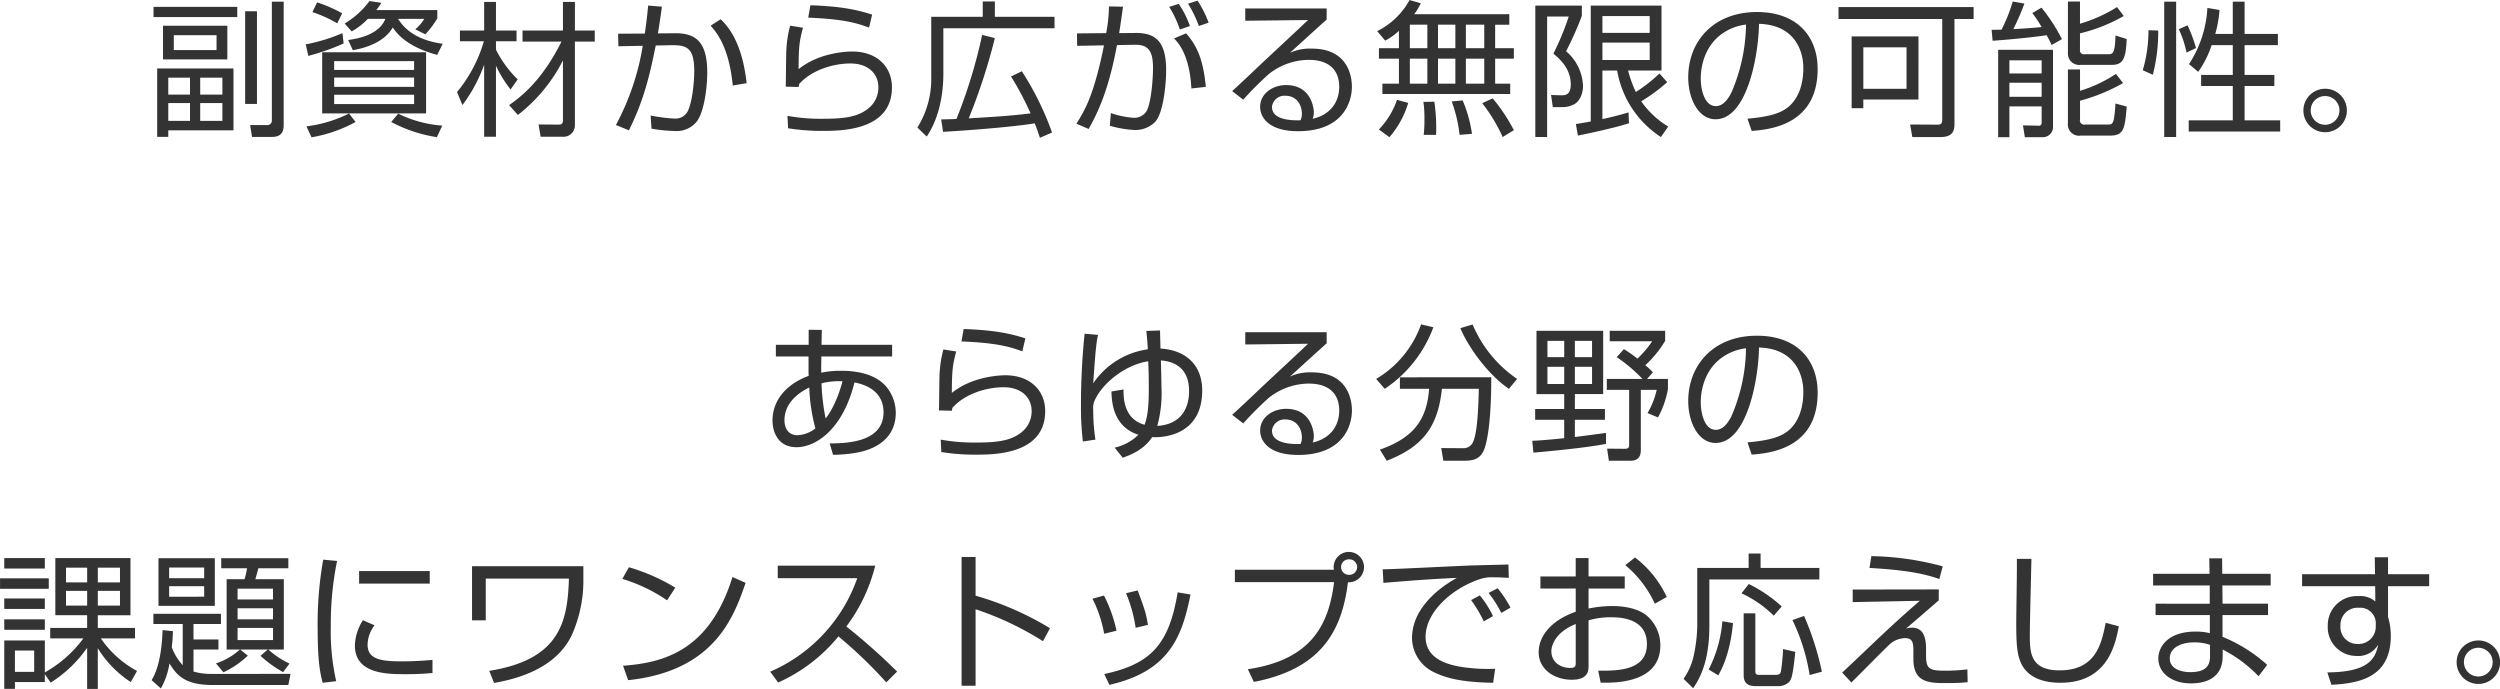 <svg xmlns="http://www.w3.org/2000/svg" width="548.281" height="151.094" viewBox="0 0 548.281 151.094">
  <defs>
    <style>
      .cls-1 {
        fill: #333;
        fill-rule: evenodd;
      }
    </style>
  </defs>
  <path id="index_h3_intro_sp" class="cls-1" d="M275.7,619.866h-7.2v2.56h7.167v3.04c0,0.48,0,.8.032,1.216-4.959,1.824-7.935,5.408-7.935,9.791,0,2.336,1.088,5.856,5.28,5.856,3.9,0,10.015-3.456,12.7-14.207,5.151,1.024,6.367,4,6.367,6.527,0,6.3-7.263,6.848-11.807,6.848l0.736,2.5a30.677,30.677,0,0,0,5.728-.576c1.408-.32,8.031-1.76,8.031-8.64a8.984,8.984,0,0,0-2.368-6.047c-2.656-2.752-6.879-3.168-9.663-3.168a20.755,20.755,0,0,0-4.32.416V624.41l0.032-1.984H294v-2.56H278.511l0.064-3.263-2.88-.032v3.295Zm3.712,16.159a46.928,46.928,0,0,1-.9-7.711,15.753,15.753,0,0,1,4.608-.448C281.743,632.985,279.887,635.449,279.407,636.025Zm-2.24,2.176a6.818,6.818,0,0,1-3.935,1.5c-1.7,0-2.848-1.184-2.848-3.3,0-3.52,2.688-5.855,5.439-7.167A40.282,40.282,0,0,0,277.167,638.2Zm46.047-19.742c-3.359-1.088-6.943-1.824-13.535-2.048l-0.48,2.719c7.744,0.32,10.56,1.152,13.343,2.176Zm-17.982,2.431a25.938,25.938,0,0,0-.864,6.56c-0.032.736-.064,5.727-0.1,6.815l2.848,0.064a4.417,4.417,0,0,1,.1-0.64c2.719-3.071,7.455-4.511,11.231-4.511,3.9,0,6.143,2.24,6.143,5.247a5.853,5.853,0,0,1-1.728,4.192c-2.335,2.208-5.343,2.688-10.5,2.688a40.871,40.871,0,0,1-7.711-.64l0.128,2.72a45.824,45.824,0,0,0,7.551.576c3.968,0,15.231,0,15.231-9.536,0-4.7-3.456-7.871-8.7-7.871-0.512,0-7.008,0-11.775,3.872,0.032-4.992.16-6.048,0.96-9.088Zm44.511-4.063c0.1,1.056.256,2.4,0.32,4.031a17.347,17.347,0,0,0-11.967,7.456c0.544-8.128.768-9.28,1.056-10.623l-2.944-.256a151.465,151.465,0,0,0-.8,15.71,65.387,65.387,0,0,0,.416,7.936l2.752-.416a44.052,44.052,0,0,1-.48-6.5,4.02,4.02,0,0,1,.416-2.3c1.632-3.488,6.463-7.584,11.647-8.384,0.064,1.184.128,3.648,0.128,5.632,0,3.136-.1,6.175-0.928,8.287-4.64-1.248-4.64-6.079-4.608-7.743l-2.656.448c0.064,2.112.256,7.679,5.92,9.5a10.961,10.961,0,0,1-5.216,2.816l1.76,2.208c1.216-.416,4.576-1.568,6.464-4.512,2.3,0.16,10.975-.32,10.975-10.207,0-5.76-3.744-8.9-9.151-9.216,0-.416-0.1-3.775-0.1-3.967Zm3.2,6.463c2.784,0.224,6.175,1.536,6.175,6.72,0,4.191-2.112,7.359-6.975,7.647a27.077,27.077,0,0,0,.928-8.351C353.039,627.066,353.007,625.818,352.943,623.29Zm18.5-6.175V619.8l13.759-.16c-1.44,1.408-8.576,8.032-10.175,9.536-1.472,1.408-5.568,5.279-6.464,6.047l2.432,1.888a72.239,72.239,0,0,1,5.663-5.663,14.269,14.269,0,0,1,8.672-3.072c4.7,0,6.719,2.432,6.719,5.919,0,2.912-1.536,6.016-5.823,7.008a4.118,4.118,0,0,0,.256-1.44c0-.512-0.352-5.952-6.08-5.952-3.008,0-5.695,1.92-5.695,4.768,0,2.336,1.919,5.344,8.319,5.344,9.855,0,11.807-6.368,11.807-9.76,0-1.855-.576-8.351-8.8-8.351a10.6,10.6,0,0,0-4.8.928c1.216-1.088,6.752-6.144,8.064-7.3v-2.431H371.44Zm12.127,24.51c-1.44.032-6.272,0.128-6.272-2.944a2.766,2.766,0,0,1,3.008-2.432c2.144,0,3.552,1.7,3.552,3.968A3.267,3.267,0,0,1,383.567,641.625Zm18.465-12.1a27.786,27.786,0,0,0,10.655-13.5l-2.688-.64a22.725,22.725,0,0,1-9.855,11.967Zm16.575-13.311c1.888,4.511,6.367,10.431,10.655,13.311l1.792-2.176a27.271,27.271,0,0,1-9.759-11.935Zm0.832,29.086c1.792,0,3.328-.288,4.223-2.08,0.8-1.664,1.728-6.368,1.728-16.223H405.36v2.528h6.4c-0.512,7.615-4.287,11.007-10.783,13.343l1.5,2.432c8.127-3.168,11.231-7.648,12.095-15.775h8.1c-0.128,4.575-.32,10.015-1.408,11.935a2.3,2.3,0,0,1-2.112,1.088l-4.736-.032,0.48,2.784h4.544Zm31.1-6.112c-0.992.16-5.728,0.768-6.816,0.9v-3.776h6.592v-2.368h-6.592v-3.263h6.208V616.795H435.312v13.887h6.08v3.263h-6.368v2.368h6.368v4.032c-4.544.48-5.76,0.512-7.008,0.576l0.256,2.592c1.728-.128,11.551-1.024,15.935-1.92Zm-9.151-10.719h-3.68V624.7h3.68v3.776Zm0-5.888h-3.68V619h3.68v3.584Zm6.111,0h-3.776V619H447.5v3.584Zm0,5.888h-3.776V624.7H447.5v3.776Zm13.343-2.56a17.191,17.191,0,0,0-1.664-1.568A23.768,23.768,0,0,0,463.534,619v-2.207H451.375v2.3h9.311a22.018,22.018,0,0,1-3.232,3.808,28.328,28.328,0,0,0-2.975-2.08l-1.568,1.76a32.612,32.612,0,0,1,5.631,4.768h-7.807v2.4h4.9v12.127c0,0.768-.512.8-1.056,0.8l-3.776-.032,0.384,2.656h4.576c1.023,0,2.431-.192,2.431-2.3V629.754h3.488a17.607,17.607,0,0,1-2.016,5.087l2.3,0.96a20.6,20.6,0,0,0,2.176-6.207v-2.24h-4.576Zm21.665,18.047c4.224-.32,14.463-1.44,14.463-13.6,0-7.04-4.416-12.479-13.311-12.479-9.5,0-15.071,6.4-15.071,14.335,0,4.7,2.24,9.183,5.984,9.183,7.071,0,9.471-14.5,9.535-20.927,7.871,0.224,9.727,5.952,9.727,9.7,0,1.952-.32,5.6-2.784,8.063-1.791,1.792-4.447,2.592-9.471,3.04Zm-1.248-23.327a38.607,38.607,0,0,1-3.232,14.975c-0.64,1.216-1.7,2.912-3.391,2.912-2.5,0-3.3-3.648-3.3-6.048,0-.831,0-6.4,4.576-9.759A11.526,11.526,0,0,1,481.263,620.634Zm-364.64,63.631a26.79,26.79,0,0,1-8.448,7.456v-7.008H99.28v10.624h2.336v-1.5h6.559v-1.728l1.28,1.856a27.645,27.645,0,0,0,8-7.648v9.024h2.336v-8.928a23.475,23.475,0,0,0,7.231,7.424L128.4,691.4a22.632,22.632,0,0,1-7.935-7.136h7.487v-2.3h-8.159v-2.784h7.167V666.635H110.479v12.543h6.976v2.784h-8.1v2.3h7.264Zm0.832-12.287h-4.64v-3.232h4.64v3.232Zm0,5.088h-4.64v-3.232h4.64v3.232Zm7.2-5.088h-4.863v-3.232h4.863v3.232Zm0,5.088h-4.863v-3.232h4.863v3.232ZM105.84,691.593h-4.224v-4.672h4.224v4.672Zm-6.56-24.958v2.3h8.895v-2.3H99.28Zm-0.928,4.447v2.3h10.687v-2.3H98.352ZM99.28,675.5v2.3h8.895v-2.3H99.28Zm0,4.576v2.3h8.895v-2.3H99.28Zm62.558,9.7a18.488,18.488,0,0,1-4.64-3.072h3.392V671.274h-6.24c0.48-1.664.512-1.856,0.64-2.4h6.592v-2.207H146.863v2.207h5.664a21.937,21.937,0,0,1-.544,2.4h-3.936V686.7h2.912a14.587,14.587,0,0,1-5.248,3.04l1.632,1.952a19.742,19.742,0,0,0,5.344-3.648l-1.664-1.344h6.047l-1.6,1.376a25.842,25.842,0,0,0,4.96,3.584Zm-3.616-9.7h-7.775v-2.432h7.775v2.432Zm0,4.543h-7.775v-2.655h7.775v2.655Zm0-8.895h-7.775v-2.368h7.775v2.368ZM133.1,666.667V677.13h12.351V666.667H133.1Zm10.015,4.383H135.44v-2.336h7.679v2.336Zm0,4.064H135.44v-2.3h7.679v2.3Zm1.792,16.927a13.613,13.613,0,0,1-4.128-.512V686.7h5.472v-2.208h-5.472V681.1H146.8v-2.24H131.984v2.24h6.432v9.023a11.628,11.628,0,0,1-2.4-3.936c0.16-1.344.224-2.4,0.256-3.52L134,682.442c-0.256,7.295-1.792,9.919-2.4,10.975l2.016,1.824a15.645,15.645,0,0,0,1.888-5.5c1.44,2.3,3.1,4.736,9.375,4.736h16.7l0.48-2.432H144.911Zm24.321-25.054a80.06,80.06,0,0,0-1.216,15.263c0,7.263.576,9.663,1.088,11.743l2.976-.352a49.426,49.426,0,0,1-1.184-12,69.216,69.216,0,0,1,1.376-14.367Zm7.871,2.5v2.752H192.59v-2.752H177.1Zm0.832,10.784a10.945,10.945,0,0,0-1.76,5.535c0,6.3,7.136,6.3,11.168,6.3,3.071,0,4.7-.16,5.855-0.256v-2.88a70.62,70.62,0,0,1-7.135.32c-5.152,0-7.1-.928-7.1-3.712a7.146,7.146,0,0,1,1.536-4.191Zm23.937-11.839V680.3h3.008v-9.152h18.238c-0.288,9.344-1.888,17.759-17.47,20.223l1.056,2.656c6.719-1.152,14.047-3.968,17.118-10.656a29.291,29.291,0,0,0,2.464-12.351v-2.591H201.872Zm44.575,4.7a42.311,42.311,0,0,0-10.175-4.479l-1.44,2.559a35.5,35.5,0,0,1,9.823,4.7Zm-10.335,20.287c19.038-2.016,23.2-13.983,25.758-21.343l-2.88-1.28c-4.991,16.063-14.975,18.815-24,19.455Zm32.9,0.512a35.922,35.922,0,0,0,13.215-10.112,102.313,102.313,0,0,1,10.5,10.08l2.368-2.368a135.591,135.591,0,0,0-11.135-9.887,36.936,36.936,0,0,0,6.335-13.343H268.912v2.751h17.439a34.886,34.886,0,0,1-19.1,20.511Zm40.223-27.518v28.222H312.3V677.866a67.2,67.2,0,0,1,14.783,7.007l1.536-2.847A66.6,66.6,0,0,0,312.3,674.89v-8.479h-3.072Zm33.984,16.158a31.62,31.62,0,0,0-2.751-7.711l-2.528.7a27.18,27.18,0,0,1,2.56,7.679Zm6.88-1.279c-0.416-2.624-.736-3.488-2.24-7.552l-2.56.608a31.142,31.142,0,0,1,2.112,7.584Zm-8.447,13.151c13.215-3.008,15.934-10.624,17.79-19.807l-2.816-.48c-1.887,11.423-5.855,15.711-16.094,17.919Zm31.68-.64c14.239-2.752,19.262-10.56,20.638-21.855a3.33,3.33,0,1,0-3.136-3.327,2.608,2.608,0,0,0,.064.575H369.168v2.72h21.758c-1.152,9.216-4.863,17.023-18.91,19.1Zm20.83-26.878a1.7,1.7,0,1,1,0,3.391,1.707,1.707,0,0,1-1.7-1.695A1.687,1.687,0,0,1,394.158,666.923Zm31.616,12.447a21.849,21.849,0,0,0-2.879-4.544l-1.92,1.024a29.3,29.3,0,0,1,2.783,4.672Zm3.84-1.856a24.546,24.546,0,0,0-2.816-4.256l-1.984,1.024a26.564,26.564,0,0,1,2.784,4.384Zm-0.448-9.471c-0.64.032-6.271,0.16-7.167,0.192-3.232.064-17.759,0.863-20.415,0.863l0.16,2.976c6.752-.544,9.791-0.8,16.095-1.088-5.088,2.848-9.823,7.392-9.823,13.215a8.407,8.407,0,0,0,4.223,7.168c3.072,1.664,6.816,2.5,13.567,2.624l0.448-3.072a39.816,39.816,0,0,1-6.559-.288c-5.472-.7-8.7-2.72-8.7-6.72,0-5.5,5.888-10.687,11.967-12.671a8.055,8.055,0,0,1,2.976-.384c1.28,0,2.272.064,3.3,0.128Zm14.753,2.623h-7.743v2.656h7.743v5.088c-5.247,1.824-8.127,5.247-8.127,8.895,0,3.68,3.36,6.016,7.263,6.016,3.68,0,3.68-2.048,3.68-3.168V680.3a16.81,16.81,0,0,1,5.024-.672c2.144,0,7.775.288,7.775,5.887,0,5.856-6.5,5.856-10.687,5.824l0.544,2.624c2.88,0.064,13.087.224,13.087-8.16a8.552,8.552,0,0,0-3.072-6.623c-2.272-1.76-5.6-2.016-7.423-2.016a26,26,0,0,0-5.248.544v-4.384h7.936v-2.656h-7.936v-4.031h-2.816v4.031Zm0,19.071c0,0.9-.512.992-1.215,0.992-2.24,0-4.128-1.344-4.128-3.68,0-1.248.928-4.192,5.343-5.951v8.639ZM454.8,668.2a23.91,23.91,0,0,1,6.463,8.447l2.624-1.472a23.17,23.17,0,0,0-6.976-8.671Zm27.04-2.56v3.167H470.576v12.864a34.426,34.426,0,0,1-.9,6.911,14.122,14.122,0,0,1-2.112,4.544l2.112,2.048c2.784-3.936,3.552-8.832,3.552-13.631V671.338h24.126V668.81H484.463v-3.167h-2.624Zm-6.655,26.718c2.527-4.352,3.071-9.856,3.231-11.455l-2.336-.416a28.112,28.112,0,0,1-3.007,10.591Zm5.567-13.6v13.6c0,1.024.32,2.368,2.56,2.368h4.96a3.377,3.377,0,0,0,2.463-.928c0.416-.512.768-0.928,1.344-6.592l-2.687-.608a43.166,43.166,0,0,1-.48,4.96c-0.128.416-.288,0.7-1.184,0.7h-3.392c-0.7,0-1.024-.032-1.024-0.864V678.762h-2.56Zm8.352-1.5a30.579,30.579,0,0,0-7.232-4.928l-1.6,2.048a24.148,24.148,0,0,1,7.072,4.9Zm8.8,14.3a62.744,62.744,0,0,0-3.9-12.223l-2.56.9a42.859,42.859,0,0,1,3.776,12.063Zm26.5-23.1a63.049,63.049,0,0,0-15.646-2.24l-0.416,2.591c9.407,0.512,13.023,1.632,15.326,2.432Zm-19.742,5.087V676.3l14.719-.288c-1.344,1.184-4.256,3.68-8.224,7.423-1.28,1.184-7.391,7.04-8.8,8.32l2.016,2.176c1.216-1.184,7.071-7.136,8.447-8.416a5.2,5.2,0,0,1,3.36-1.312c1.632,0,1.792,1.056,1.792,2.816v1.728c0,5.216,3.36,5.312,7.327,5.312a44.741,44.741,0,0,0,4.576-.192l-0.064-2.816a38.924,38.924,0,0,1-4.9.288c-3.455,0-4.159-.384-4.159-3.392V686.6c0-2.176-.384-4.7-3.1-4.7a4.221,4.221,0,0,0-1.312.224c2.4-2.048,4.8-4.128,7.2-6.208v-2.4Zm36-6.719c0.064,1.983-.128,11.679-0.128,13.887,0,3.839.032,7.167,1.248,9.375,1.759,3.2,5.471,3.9,8.447,3.9,10.431,0,12.063-8.544,12.8-12.383l-2.88-.768c-0.9,4.511-2.112,10.431-10.111,10.431-6.4,0-6.528-3.9-6.528-7.712,0-2.655.352-16.478,0.352-16.734h-3.2Zm29.888,3.263v2.56h12.415v4H571.088v2.5h11.9v3.967a12.321,12.321,0,0,0-3.136-.352c-6.111,0-8.159,3.392-8.159,5.888,0,3.168,2.912,5.472,7.135,5.472,1.792,0,6.976-.288,6.976-5.984V686.7a29.438,29.438,0,0,1,7.871,5.856l1.888-2.5a33.491,33.491,0,0,0-9.791-6.144v-4.767h9.983v-2.5h-9.983l-0.032-4h10.591v-2.56H585.711l-0.032-3.391h-2.816l0.064,3.391H570.544Zm12.479,17.855c0,1.472-.1,3.712-4.32,3.712-1.92,0-4.511-.672-4.511-3.008,0-2.3,2.4-3.52,5.343-3.52a10.729,10.729,0,0,1,3.488.544v2.272Zm36.192-17.759h-16v2.624h16.031l0.032,3.36a4.948,4.948,0,0,0-3.68-1.184,6.385,6.385,0,0,0-6.751,6.56,6.27,6.27,0,0,0,6.3,6.559,5.024,5.024,0,0,0,4.768-2.5c-0.64,3.072-2.016,6.048-11.167,6.112l0.9,2.72c5.663-.32,13.023-1.344,13.023-10.72a16.644,16.644,0,0,0-.192-2.431c-0.128-.7-0.288-1.28-0.416-1.76v-6.72h9.023v-2.624h-9.023v-3.711h-2.912Zm0.16,11.584a3.789,3.789,0,0,1-4,3.711,3.7,3.7,0,0,1-3.744-4,3.758,3.758,0,0,1,4.032-3.936,3.4,3.4,0,0,1,3.712,3.168C619.407,681.034,619.375,681.546,619.375,681.77Zm22.5,2.943a4.768,4.768,0,1,0,4.767,4.768A4.759,4.759,0,0,0,641.872,684.713Zm0,1.6a3.152,3.152,0,1,1-3.168,3.168A3.147,3.147,0,0,1,641.872,686.313ZM132.816,559.266v15.007h2.432v-1.44h14.3V559.266H132.816Zm7.2,5.727h-4.767v-3.711h4.767v3.711Zm0,5.76h-4.767v-3.9h4.767v3.9Zm7.1-5.76h-4.864v-3.711h4.864v3.711Zm0,5.76h-4.864v-3.9h4.864v3.9Zm4.992-24.03v20.318H154.7V546.723h-2.591Zm-20.095-.96V548h18.367v-2.239H132.016Zm2.08,4.127v7.392h14.111V549.89H134.1Zm11.743,5.344h-9.375V551.97h9.375v3.264Zm12.127-10.623V570.5a1.018,1.018,0,0,1-1.152,1.184H153.2l0.416,2.592H158c2.5,0,2.56-1.7,2.56-2.88V544.611h-2.592Zm11.042,11.1v13.407H191.79V555.714H169.008Zm20.158,5.536V563.3H171.632V561.25h17.534Zm0-3.584v1.92H171.632v-1.92h17.534Zm0,7.359v2.048H171.632v-2.048h17.534Zm-8.319-18.558a9.152,9.152,0,0,0,1.12-1.6l-2.592-.384a18.433,18.433,0,0,1-5.44,4.927l1.536,1.728a14.42,14.42,0,0,0,3.552-2.752h3.84c-1.184,3.008-4.8,4.192-8.16,4.64l1.024,2.24c4.48-.8,7.328-2.56,8.768-4.992,2.047,3.2,5.983,5.024,9.727,6.016l1.216-2.432c-6.272-.864-8.672-3.712-9.791-5.472h5.759a9.791,9.791,0,0,1-1.984,2.3l2.208,1.088a20.165,20.165,0,0,0,2.624-3.488v-1.823H180.847Zm-7.456.7a32.175,32.175,0,0,0-5.5-2.4l-1.024,2.144a27.214,27.214,0,0,1,5.439,2.463Zm0.064,4.351a38.542,38.542,0,0,1-8.063,2.464l0.576,2.528a51.118,51.118,0,0,0,7.743-2.72Zm1.44,17.631a29.005,29.005,0,0,1-9.343,2.816l1.12,2.4a31.044,31.044,0,0,0,9.663-3.36Zm20.447,2.656a26.213,26.213,0,0,1-9.663-2.624l-1.536,1.824a31.386,31.386,0,0,0,10.015,3.328Zm16.577-2.336a35.447,35.447,0,0,0,9.887-11.967v13.055c0,0.928-.32,1.024-1.152,1.024l-4.191-.032,0.448,2.688h4.735a2.5,2.5,0,0,0,2.784-2.528V553.378h4.352v-2.432H224.43v-6.271h-2.624v6.271h-8.863v2.432h8.543c-3.839,7.648-7.9,11.455-11.487,13.919Zm-0.032-7.808a23.952,23.952,0,0,1-4.768-6.527v-1.824h4.512v-2.368h-4.512v-6.271h-2.591v6.271h-5.312v2.368h5.248a30.894,30.894,0,0,1-5.888,11.135l1.184,2.848a32.871,32.871,0,0,0,4.768-8.863v15.807h2.591V558.658a26.385,26.385,0,0,0,3.2,5.215Zm28.608-16.19c-0.16,1.664-.32,3.327-0.736,6.143l-5.855.032,0.064,2.752,5.343-.1a55.415,55.415,0,0,1-5.887,17.375l2.848,1.152c3.391-6.72,4.671-12.639,5.887-18.591l3.232-.064c3.52-.064,5.216.448,5.216,5.728,0,2.335-.448,6.783-1.408,8.7a3.015,3.015,0,0,1-2.88,1.664,36.067,36.067,0,0,1-5.28-.672l0.192,2.88a32.9,32.9,0,0,0,5.024.512,5.7,5.7,0,0,0,4.8-1.952c1.728-2.08,2.4-7.616,2.4-10.847,0-6.144-2.015-8.672-6.975-8.64l-3.84.032c0.576-3.552.736-4.831,0.864-5.855Zm21.6,17.022c-1.024-9.215-4.192-12.543-5.7-14.015l-2.208,1.408c1.184,1.312,4.032,4.512,4.864,13.119Zm27.52-15.038c-3.359-1.088-6.943-1.824-13.535-2.048l-0.48,2.719c7.744,0.32,10.56,1.152,13.343,2.176Zm-17.982,2.431a25.938,25.938,0,0,0-.864,6.56c-0.032.736-.064,5.727-0.1,6.815l2.847,0.064a4.417,4.417,0,0,1,.1-0.64c2.72-3.071,7.456-4.511,11.232-4.511,3.9,0,6.143,2.24,6.143,5.247a5.853,5.853,0,0,1-1.728,4.192c-2.336,2.208-5.343,2.688-10.5,2.688a40.861,40.861,0,0,1-7.711-.64l0.128,2.72a45.817,45.817,0,0,0,7.551.576c3.968,0,15.231,0,15.231-9.536,0-4.7-3.456-7.871-8.7-7.871-0.512,0-7.008,0-11.776,3.872,0.032-4.992.16-6.048,0.96-9.088Zm48.447,11.136a67.336,67.336,0,0,1,4.287,8.1c-4.8.576-8.223,0.768-13.567,1.088a128.529,128.529,0,0,0,5.728-17.6l-2.784-.7a112.44,112.44,0,0,1-5.632,18.431c-0.64.032-1.44,0.064-3.359,0.1l0.416,2.72c4.223-.224,14.815-0.992,20.094-1.856,0.48,1.152.768,2.016,1.152,3.168l2.656-1.152a63.911,63.911,0,0,0-6.624-13.439Zm-17.5-13.088v13.184a20,20,0,0,1-3.04,11.1l2.048,1.984c2.784-4.128,3.648-9.472,3.648-13.759v-9.984h24.382v-2.528H316.527v-3.359h-2.656v3.359H302.576Zm38.975-2.271a33.131,33.131,0,0,1-.608,5.855l-6.4.064,0.032,2.72,5.887-.1c-2.175,10.783-4.127,14.143-6.047,17.183l2.688,1.152c1.568-2.848,4.255-7.744,6.207-18.4l3.968-.064c3.3-.064,3.936,1.92,3.936,5.184,0,1.792-.288,6.911-1.312,9.183a3.15,3.15,0,0,1-3.136,1.632,19.324,19.324,0,0,1-4.8-1.024l-0.224,2.784a23.436,23.436,0,0,0,5.44.928,6.068,6.068,0,0,0,4.448-1.728c1.856-1.856,2.463-8.352,2.463-11.327,0-5.664-1.759-8.256-6.623-8.224l-3.68.032c0.448-2.88.672-4.415,0.832-5.791ZM362.8,563.3c-0.608-6.463-2.176-9.247-4.32-11.743l-2.656,1.12c0.928,0.96,3.392,3.52,3.808,10.975Zm-3.488-13.343a20.458,20.458,0,0,0-2.464-4.863l-2.08.672a23.149,23.149,0,0,1,2.336,4.959Zm4.1-.736a23.591,23.591,0,0,0-2.432-4.831l-2.08.672a25.506,25.506,0,0,1,2.368,4.895Zm8.034-3.1V548.8l13.759-.16c-1.44,1.408-8.576,8.032-10.176,9.536-1.472,1.408-5.567,5.279-6.463,6.047l2.432,1.888a72.067,72.067,0,0,1,5.663-5.663,14.269,14.269,0,0,1,8.672-3.072c4.7,0,6.719,2.432,6.719,5.919,0,2.912-1.536,6.016-5.823,7.008a4.118,4.118,0,0,0,.256-1.44c0-.512-0.352-5.952-6.08-5.952-3.008,0-5.7,1.92-5.7,4.768,0,2.336,1.92,5.344,8.32,5.344,9.855,0,11.807-6.368,11.807-9.76,0-1.855-.576-8.351-8.8-8.351a10.6,10.6,0,0,0-4.8.928c1.216-1.088,6.751-6.144,8.063-7.3v-2.431H371.44Zm12.127,24.51c-1.44.032-6.272,0.128-6.272-2.944a2.766,2.766,0,0,1,3.008-2.432c2.144,0,3.552,1.7,3.552,3.968A3.267,3.267,0,0,1,383.567,570.625ZM408.5,547.363a13.716,13.716,0,0,0,1.44-2.4l-2.464-.7a16.352,16.352,0,0,1-7.1,6.815l1.76,2.08a13.537,13.537,0,0,0,3.008-2.144v3.808h-4.384v2.3h4.384v5.471H401.52v2.272h28.03v-2.272h-3.3v-5.471h4.1v-2.3h-4.1v-5.152h3.1v-2.3H408.5Zm9.024,7.455h-3.808v-5.152h3.808v5.152Zm0,7.775h-3.808v-5.471h3.808v5.471Zm-6.144-7.775h-3.84v-5.152h3.84v5.152Zm0,7.775h-3.84v-5.471h3.84v5.471Zm12.479-7.775h-4.031v-5.152h4.031v5.152Zm0,7.775h-4.031v-5.471h4.031v5.471Zm-20.8,11.744a20.333,20.333,0,0,0,4.127-7.52l-2.463-.672a17.649,17.649,0,0,1-3.968,6.5Zm10.239-.512a39.953,39.953,0,0,0-.384-7.264l-2.4.032a25.162,25.162,0,0,1,.224,3.968,25.878,25.878,0,0,1-.16,3.264h2.72Zm7.871-.224a29.418,29.418,0,0,0-2.047-7.328l-2.4.224a31.4,31.4,0,0,1,1.728,7.328Zm9.184-.8a37.963,37.963,0,0,0-4.64-6.976l-2.3,1.056a35.215,35.215,0,0,1,4.48,7.424Zm29.792-21.343H449.775v-3.68h10.367v3.68Zm2.144,8.9a32.339,32.339,0,0,1-5.184,4.063,25.6,25.6,0,0,1-1.7-4.7h7.328V545.475H447.215v25.406c-0.928.192-1.728,0.32-3.264,0.576l0.448,2.528s7.872-1.568,11.2-2.72l-0.1-2.368c-1.055.32-2.783,0.832-5.727,1.472V559.714h3.232a21.749,21.749,0,0,0,9.6,14.591l1.6-2.3a19.477,19.477,0,0,1-5.92-5.536,38.621,38.621,0,0,0,5.7-4.192Zm-2.144-2.944H449.775V553.6h10.367v3.808Zm-25.086-11.935V574.3h2.592V547.874h4.735A56.758,56.758,0,0,1,439.024,556c1.664,1.408,3.807,3.456,3.807,6.783,0,2.112-1.024,2.4-2.048,2.368l-2.271-.064,0.384,2.656h2.239a5.434,5.434,0,0,0,2.4-.608c1.216-.576,1.984-2.336,1.984-4a10.479,10.479,0,0,0-3.712-7.647,69.932,69.932,0,0,0,3.456-7.776v-2.239H435.056Zm47.455,27.486c4.224-.32,14.463-1.44,14.463-13.6,0-7.04-4.416-12.479-13.311-12.479-9.5,0-15.071,6.4-15.071,14.335,0,4.7,2.24,9.183,5.983,9.183,7.072,0,9.472-14.5,9.536-20.927,7.871,0.224,9.727,5.952,9.727,9.7,0,1.952-.32,5.6-2.784,8.063-1.792,1.792-4.447,2.592-9.471,3.04Zm-1.248-23.327a38.607,38.607,0,0,1-3.232,14.975c-0.64,1.216-1.7,2.912-3.392,2.912-2.5,0-3.3-3.648-3.3-6.048,0-.831,0-6.4,4.575-9.759A11.532,11.532,0,0,1,481.263,549.634Zm45.727-1.216h4.192v-2.623h-29.63v2.623H524.3v22.047c0,0.9-.32,1.12-0.992,1.12l-6.047-.032,0.48,2.752h6.143c2.3,0,3.1-.928,3.1-2.816V548.418Zm-7.9,3.808H504.432v15.743h2.56v-1.888h12.095V552.226Zm-2.624,11.487h-9.471v-9.087h9.471v9.087Zm20.1-8.543v19.167h2.464v-6.752H546.1v3.552a0.6,0.6,0,0,1-.736.672l-3.36-.064,0.416,2.592h3.776a2.256,2.256,0,0,0,2.4-2.464v-16.7H536.56Zm9.535,5.184h-7.071v-2.88H546.1v2.88Zm0,5.119h-7.071V562.4H546.1v3.072Zm-6.335-20.894a35.96,35.96,0,0,1-2.464,6.175c-0.32,0-1.856.032-2.176,0.032l0.224,2.4c3.392-.224,9.471-0.832,11.839-1.216a22.607,22.607,0,0,1,1.088,2.144l2.272-1.28a38.785,38.785,0,0,0-4.48-6.911l-2.016,1.184a28.813,28.813,0,0,1,2.048,3.071c-2.208.224-5.183,0.416-6.207,0.448a55.559,55.559,0,0,0,2.431-5.6Zm14.751,0h-2.656v11.327a2.466,2.466,0,0,0,2.816,2.56h6.847c2.5,0,3.04-1.472,3.232-5.664l-2.464-.768c-0.1,4.064-.64,4.1-1.6,4.1H555.5a0.835,0.835,0,0,1-.991-0.96v-3.616a35.959,35.959,0,0,0,9.6-3.808l-1.472-1.951a32.741,32.741,0,0,1-8.127,3.647v-4.863Zm-2.656,14.911v11.775a2.457,2.457,0,0,0,2.816,2.72h6.367c3.04,0,3.3-1.344,3.712-6.368l-2.464-.672c-0.288,4.48-.576,4.608-1.6,4.608h-5.024a0.935,0.935,0,0,1-1.151-1.152v-4.064a39.935,39.935,0,0,0,9.439-3.872l-1.568-2.015a29.582,29.582,0,0,1-7.871,3.711V559.49h-2.656Zm21.121-14.879V574.3H575.6V544.611h-2.623Zm-2.5,16.031a37.613,37.613,0,0,0,1.184-9.7l-2.144-.064a30.28,30.28,0,0,1-1.248,8.768Zm13.695-8.96a25.664,25.664,0,0,0,.928-5.247l-2.656-.448a24.927,24.927,0,0,1-4.032,12.319l2.016,1.7a21.856,21.856,0,0,0,2.944-5.856h4.64v6.528h-6.944v2.431h6.944v7.52h-9.664v2.464h20.063v-2.464h-7.808v-7.52h6.528v-2.431h-6.528v-6.528h7.3v-2.464h-7.3v-7.071h-2.591v7.071h-3.84Zm-4.224,3.1a31.508,31.508,0,0,0-1.856-4.992l-1.92.864a22.369,22.369,0,0,1,1.7,5.12Zm28.32,8.927a4.768,4.768,0,1,0,4.768,4.768A4.759,4.759,0,0,0,608.271,563.713Zm0,1.6a3.152,3.152,0,1,1-3.167,3.168A3.148,3.148,0,0,1,608.271,565.313Z" transform="translate(-98.344 -544.25)"/>
</svg>
